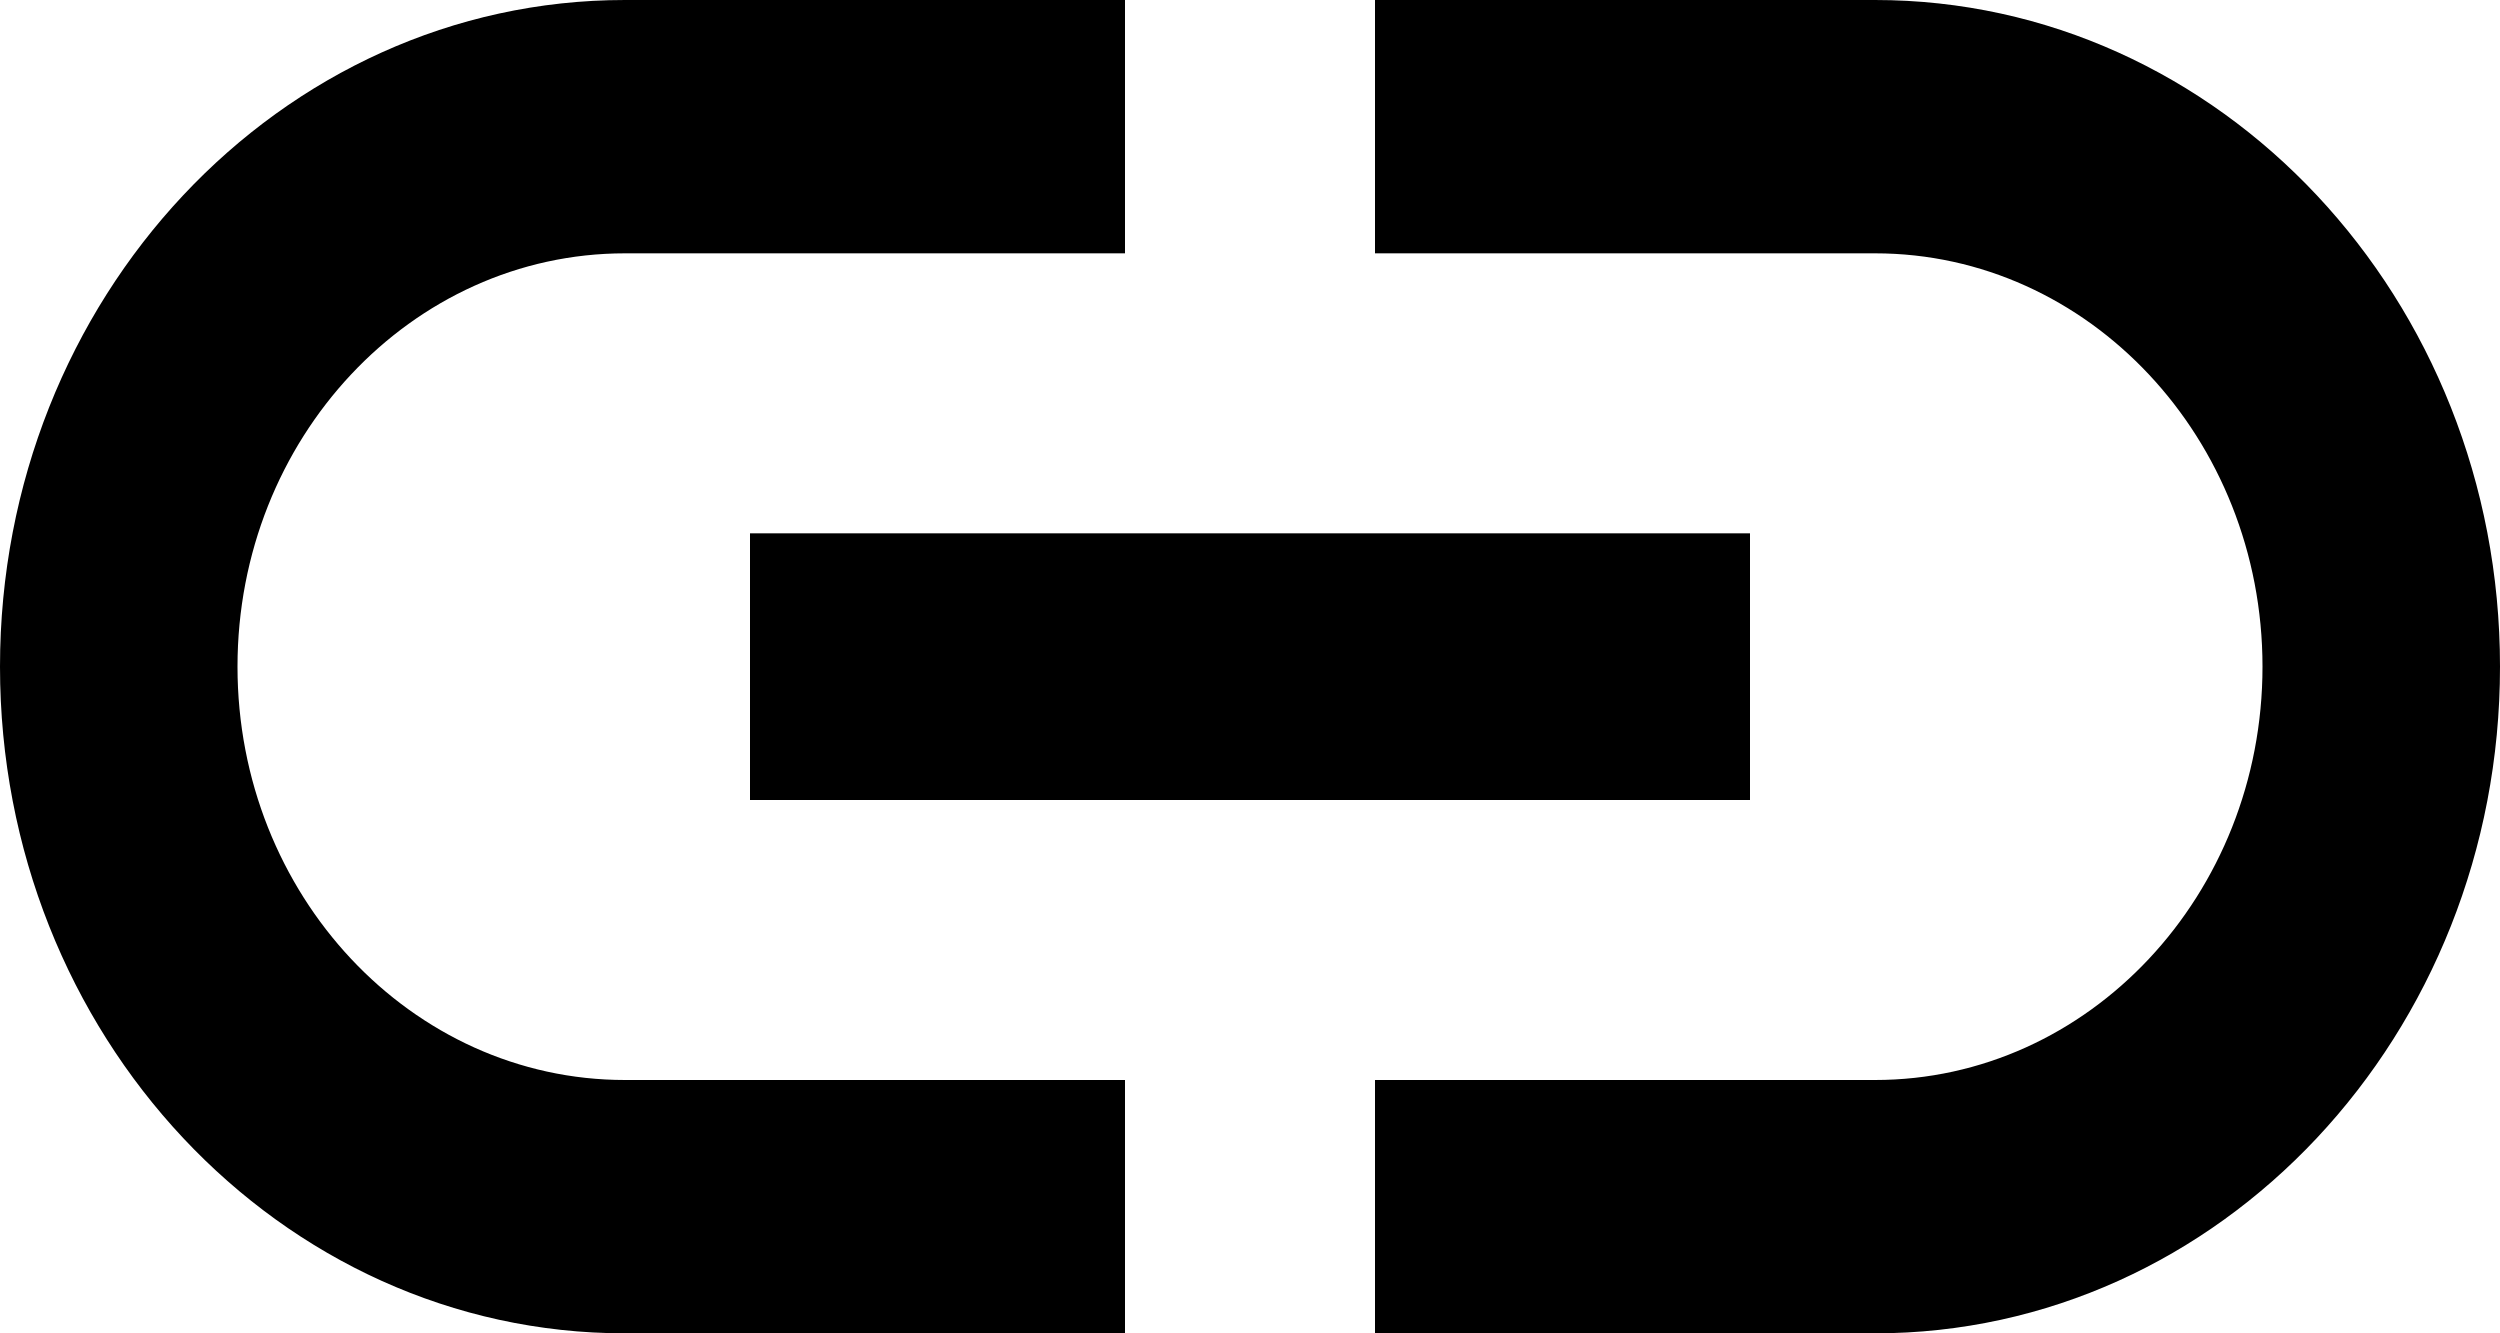 <svg width="15" height="8" viewBox="0 0 15 8" fill="none" xmlns="http://www.w3.org/2000/svg">
<path d="M1.425 4C1.425 2.632 2.467 1.52 3.75 1.52H6.75V0H3.75C1.68 0 0 1.792 0 4C0 6.208 1.68 8 3.75 8H6.75V6.48H3.75C2.467 6.48 1.425 5.368 1.425 4ZM4.5 4.8H10.5V3.2H4.5V4.8ZM11.25 0H8.25V1.52H11.25C12.533 1.52 13.575 2.632 13.575 4C13.575 5.368 12.533 6.48 11.25 6.48H8.25V8H11.25C13.32 8 15 6.208 15 4C15 1.792 13.32 0 11.25 0Z" fill="black"/>
</svg>
